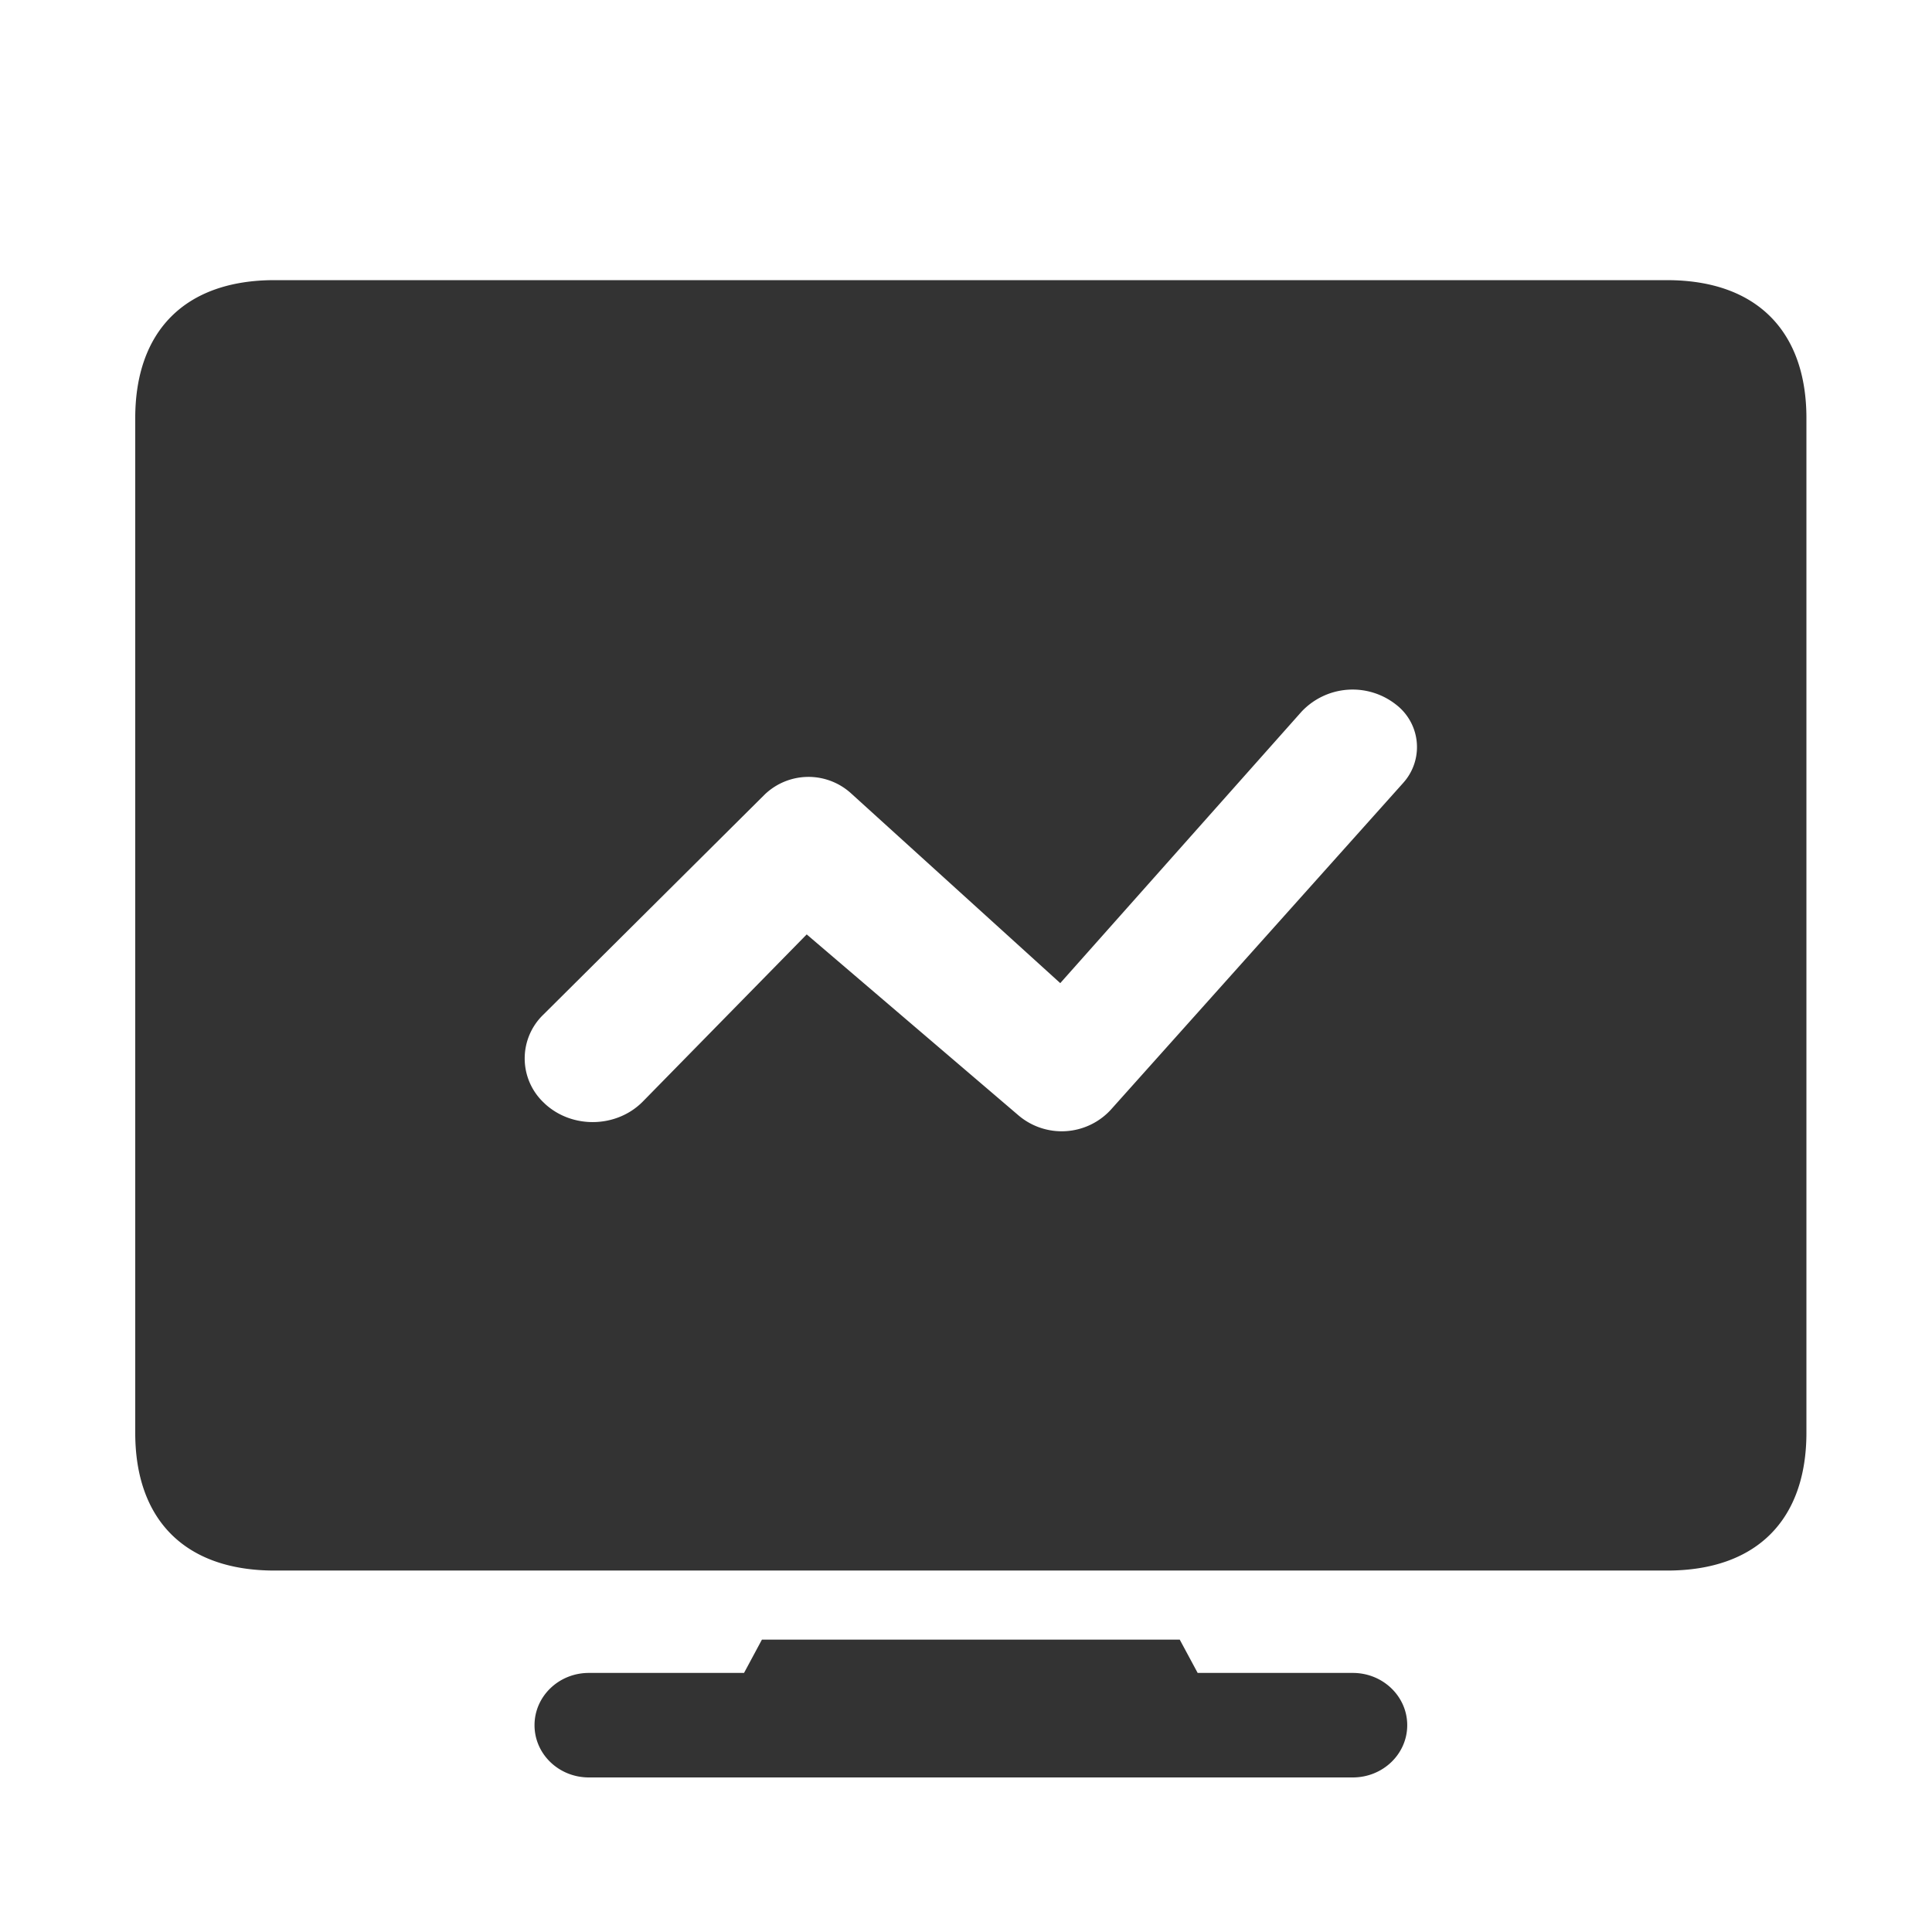 <?xml version="1.0" standalone="no"?><!DOCTYPE svg PUBLIC "-//W3C//DTD SVG 1.1//EN" "http://www.w3.org/Graphics/SVG/1.1/DTD/svg11.dtd"><svg t="1763692231433" class="icon" viewBox="0 0 1024 1024" version="1.1" xmlns="http://www.w3.org/2000/svg" p-id="145508" xmlns:xlink="http://www.w3.org/1999/xlink" width="200" height="200"><path d="M717.015 886.687h-82.227l-9.508-17.664h-221.44l-9.487 17.664H312.1c-15.944 0-28.79 12.416-28.79 27.699 0 15.288 12.846 27.694 28.79 27.694h404.915c15.949 0 28.846-12.406 28.846-27.694 0-15.283-12.897-27.699-28.846-27.699zM883.671 148.48H145.521C97.812 148.48 71.68 175.724 71.68 221.594v537.856c0 45.86 26.132 72.98 73.836 72.98h738.079c47.708 0 73.846-27.121 73.846-73.062V221.594c0-45.798-26.132-73.047-73.769-73.108z m-138.634 264.909a39.096 39.096 0 0 1-1.48 1.761l-155.034 173.281a35.354 35.354 0 0 1-48.466 2.944L427.571 495.258l-86.902 88.627c-13.926 14.06-37.509 14.505-51.999 1.004v-0.031a32.215 32.215 0 0 1-0.671-47.094L405.35 421.069a33.526 33.526 0 0 1 45.435-0.84l111.171 100.854 127.816-143.805a37.151 37.151 0 0 1 50.007-3.937 28.365 28.365 0 0 1 5.258 40.054z" fill="#333333" p-id="145509"></path></svg>